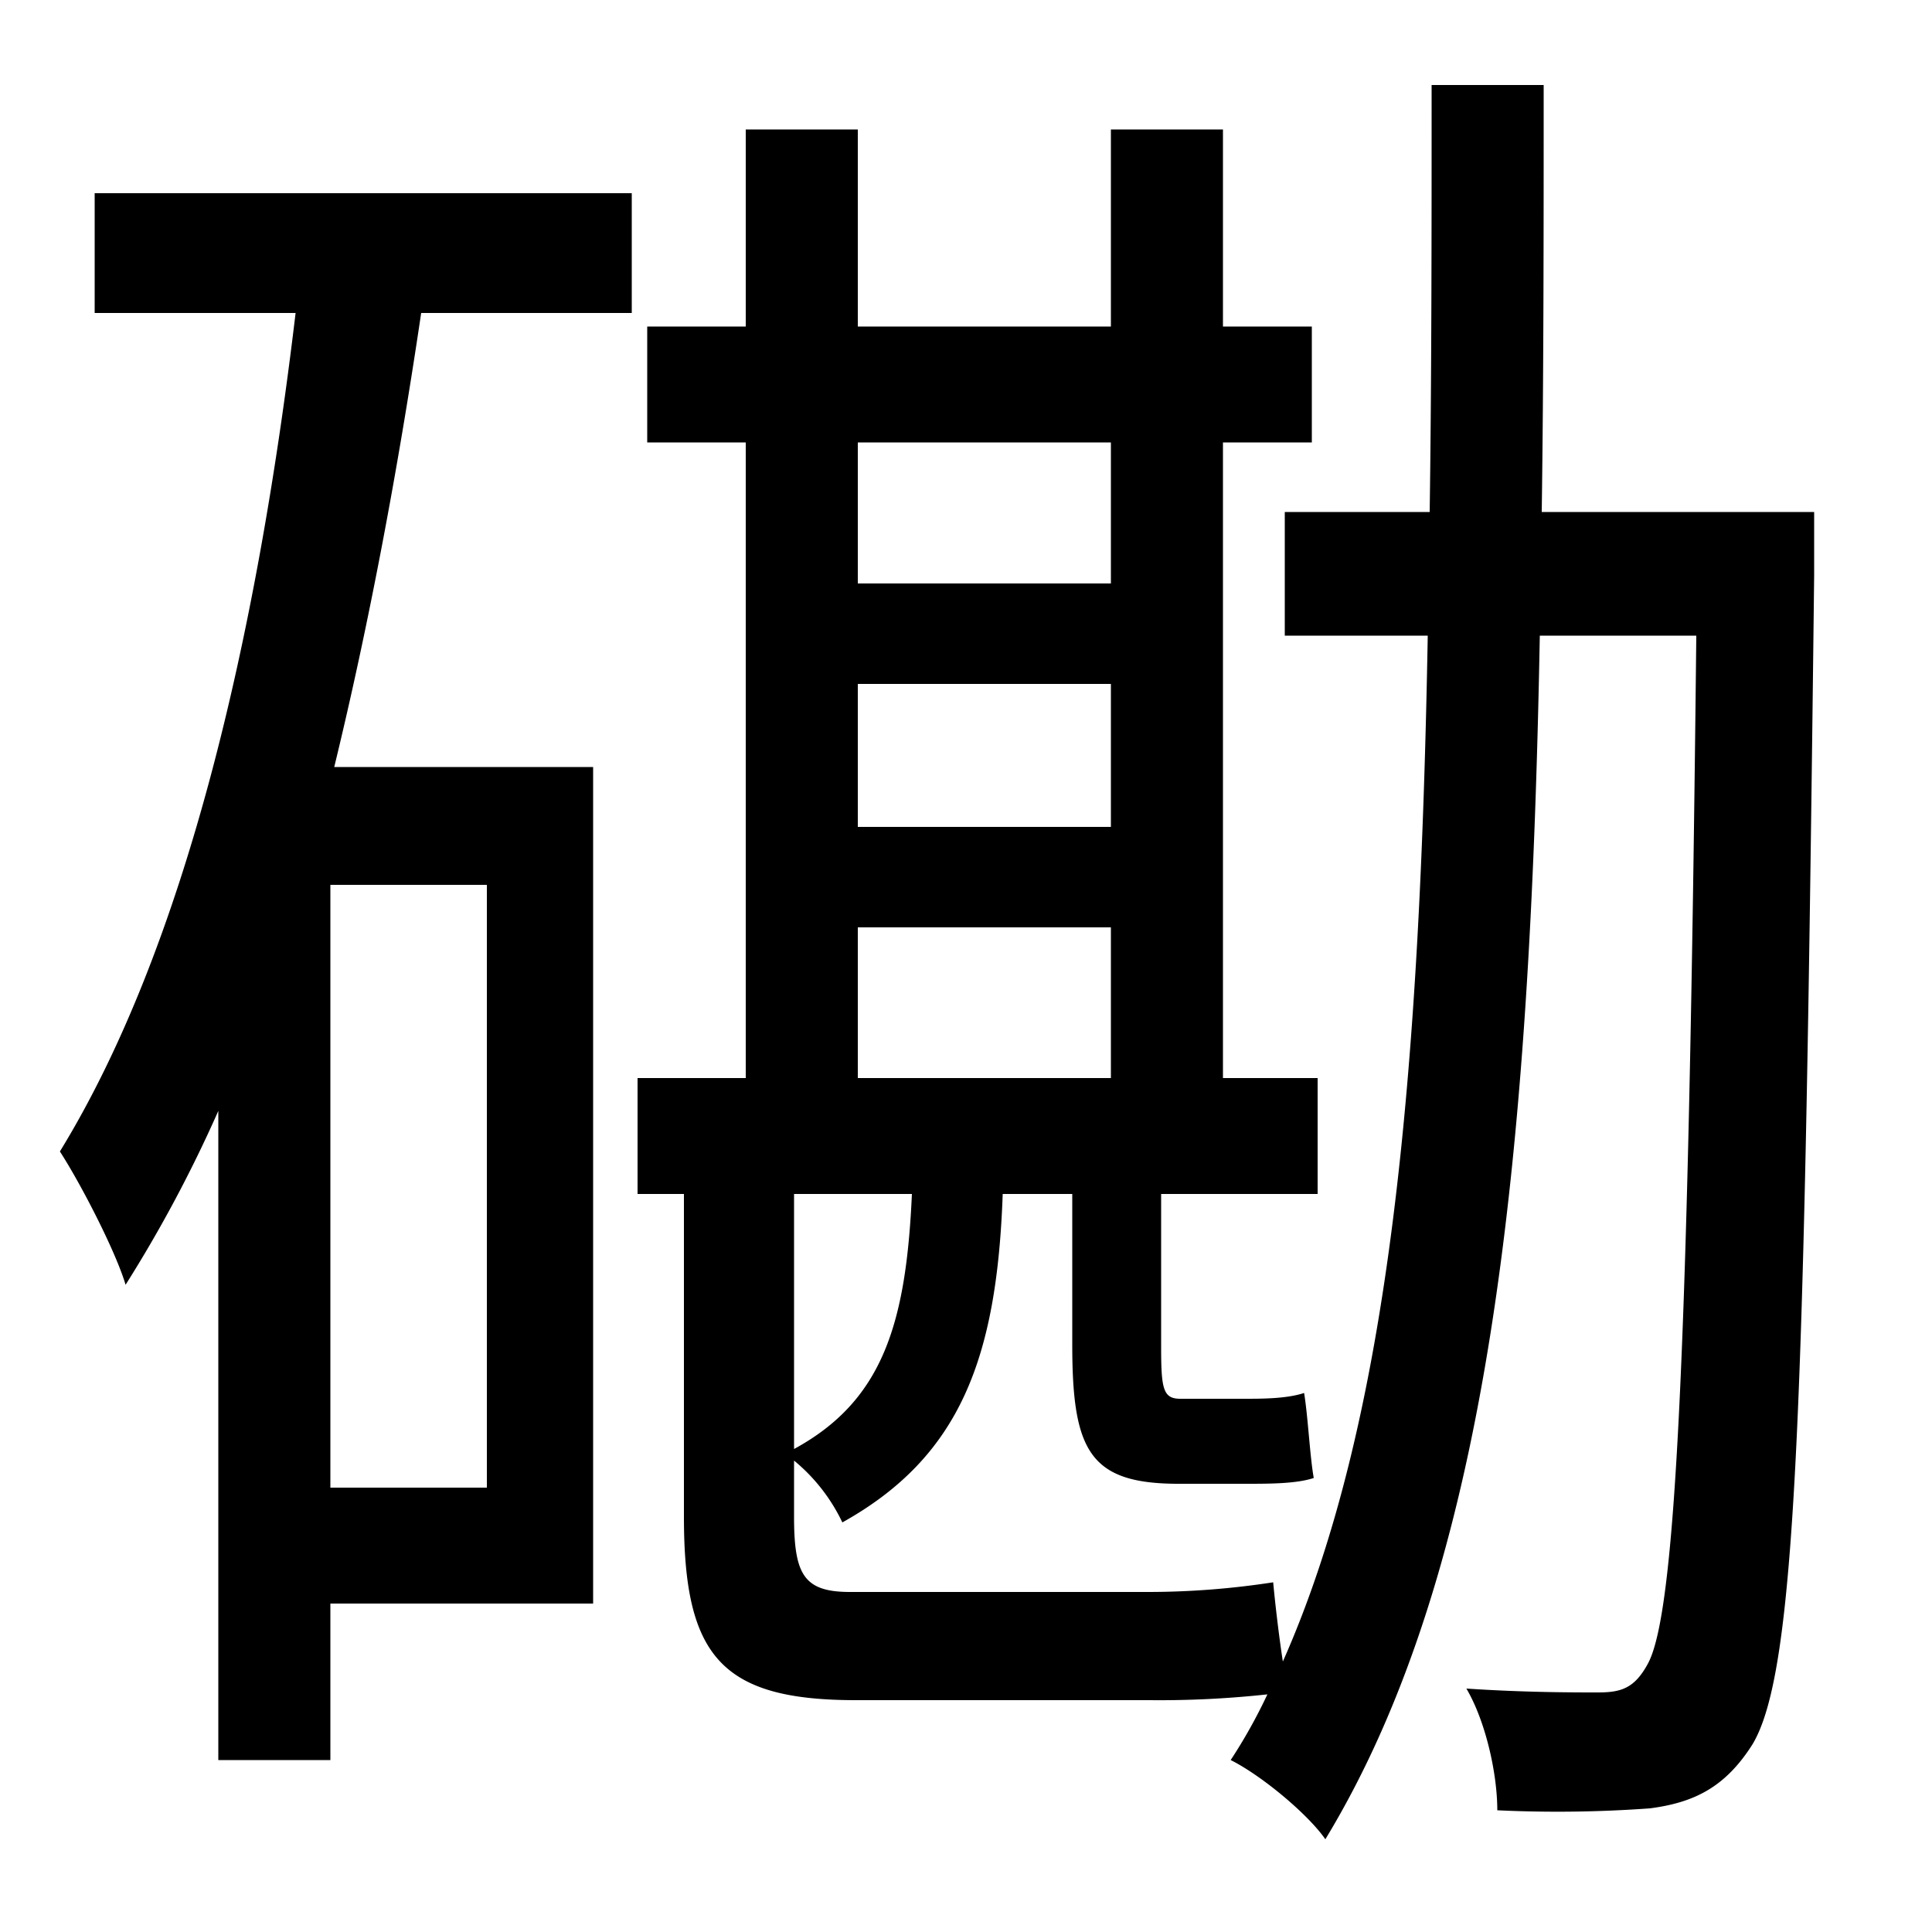 <svg id="Layer_1" data-name="Layer 1" xmlns="http://www.w3.org/2000/svg" viewBox="0 0 300 300"><title>4.1</title><path d="M14.7,30H98.1V48.6H65.4c-3.6,24.3-8.1,48.3-13.5,70.5H92.1V249H51.3v24.3H33.9V172.5a208.25,208.25,0,0,1-14.4,27c-1.5-5.1-6.9-15.6-10.2-20.7C28.8,147,39.9,99,45.9,48.6H14.7ZM75.6,137.4H51.3V231H75.6Zm206.1-48c-1.5,129.9-2.7,170.1-9.6,181.5-4.2,6.6-9,9-15.9,9.9a198,198,0,0,1-23.7.3c0-5.7-1.8-13.8-4.8-18.9,9,.6,16.5.6,20.4.6,3.6,0,5.7-.6,7.8-4.5,4.2-7.8,6.3-46.2,7.5-159.6H239.1c-1.5,81.6-7.8,144.9-33.3,186.9-2.7-3.9-9.9-9.9-14.7-12.3a82,82,0,0,0,5.7-10.2,154.68,154.68,0,0,1-18.3.9H132.9c-21,0-26.7-6.9-26.7-28.5V185.4H99v-18h16.8V68.7H100.5v-18h15.3V20.1h17.4V50.7h39.3V20.1h17.4V50.7h13.8v18H189.9v98.7h14.7v18H180.3v23.7c0,6.6.3,8.1,3,8.1h9.9c2.7,0,6.6,0,9.3-.9.6,3.6.9,9.9,1.5,13.2-2.7.9-6.9.9-10.5.9H183c-13.8,0-16.5-5.1-16.5-21.6V185.4H155.7c-.9,25.5-6.6,40.8-24.9,51a28,28,0,0,0-7.5-9.6v8.7c0,9,1.5,11.7,8.7,11.7h46.5a127.86,127.86,0,0,0,19.2-1.5c.3,3.3.9,8.4,1.5,12.3,16.8-37.8,21.3-92.1,22.5-159.3H199.5V79.5H222c.3-21,.3-43.2.3-66.3h17.4c0,23.1,0,45-.3,66.3h42.3Zm-158.4,96V225c13.8-7.5,17.4-19.5,18.3-39.6Zm9.9-116.7V90.6h39.3V68.7Zm0,59.7h39.3V106.2H133.2Zm0,39h39.3V144H133.2Z"/></svg>